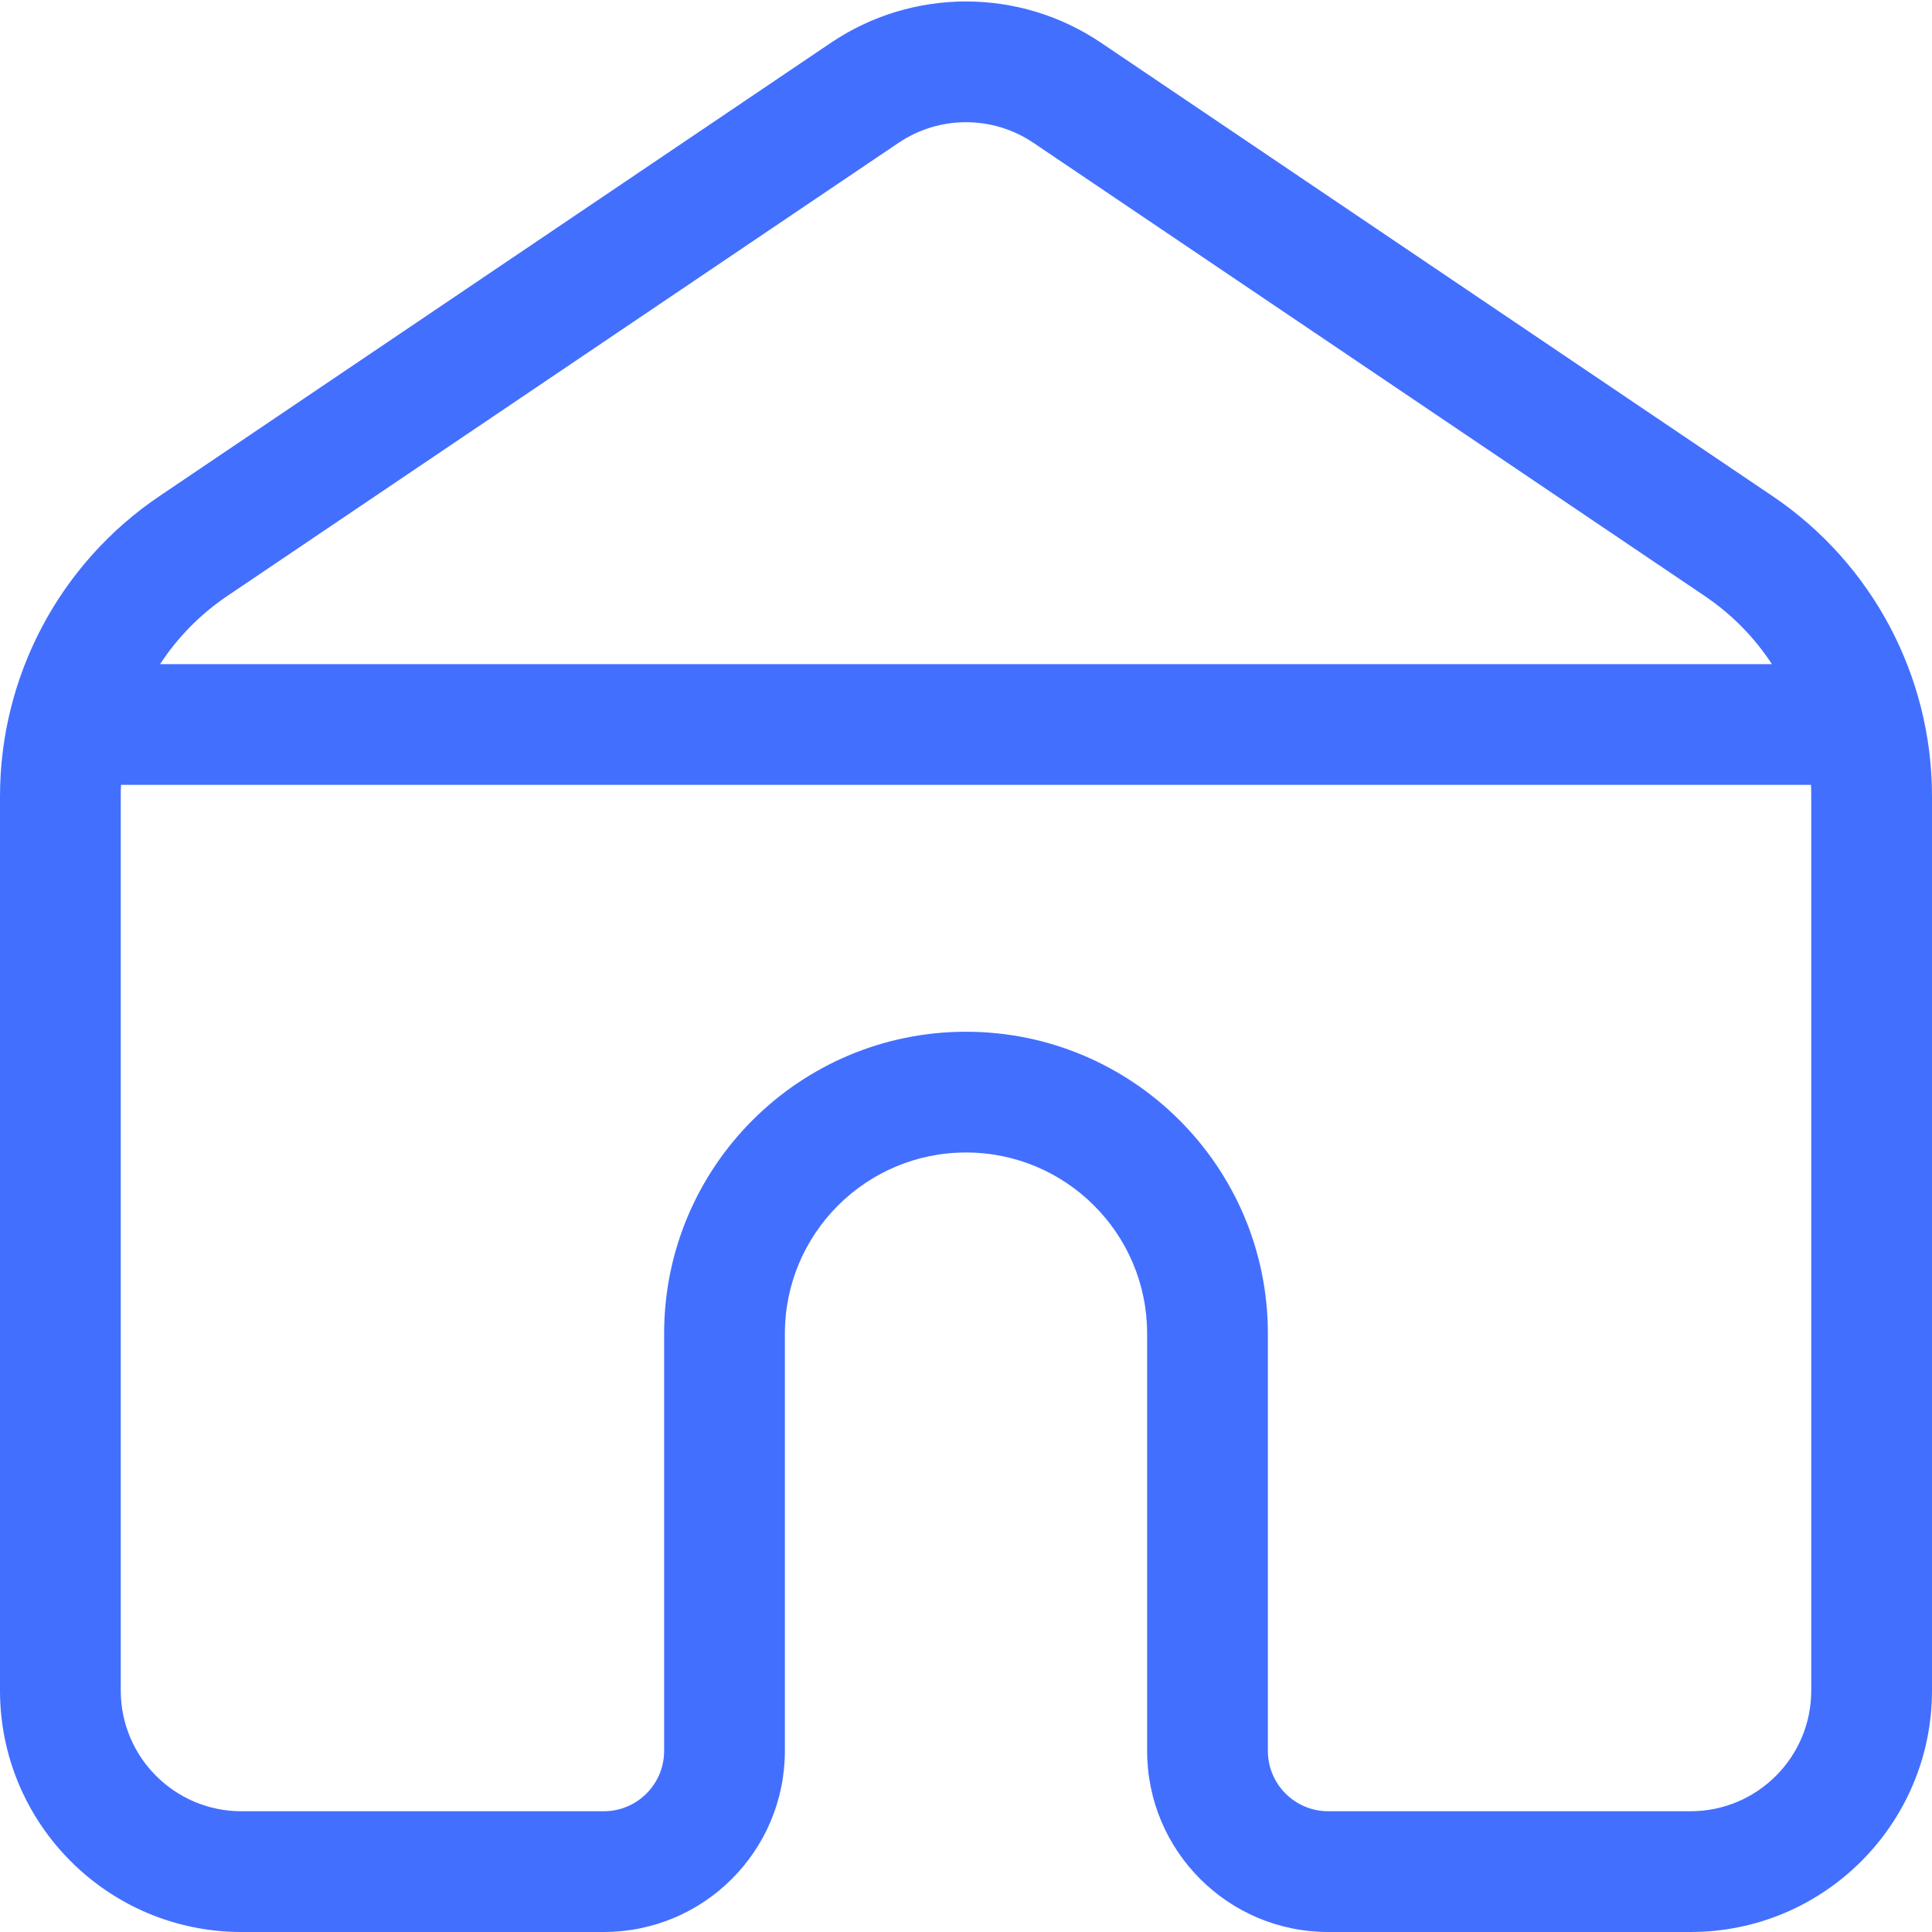 <svg width="32" height="32" viewBox="0 0 32 32" fill="none" xmlns="http://www.w3.org/2000/svg">
<g clip-path="url(#clip0_16916_22198)">
<path fill-rule="evenodd" clip-rule="evenodd" d="M18.238 0.709C16.886 -0.204 15.114 -0.204 13.762 0.709L2.643 8.216C0.99 9.331 0 11.195 0 13.189V28C0 30.209 1.791 32 4 32H10C11.657 32 13 30.657 13 29V22.089C13 20.433 14.343 19.089 16 19.089C17.657 19.089 19 20.433 19 22.089V29C19 30.657 20.343 32 22 32H28C30.209 32 32 30.209 32 28V13.189C32 11.195 31.01 9.331 29.357 8.216L18.238 0.709ZM2.004 13C2.001 13.063 2 13.126 2 13.189V28C2 29.105 2.895 30 4 30H10C10.552 30 11 29.552 11 29V22.089C11 19.328 13.239 17.089 16 17.089C18.761 17.089 21 19.328 21 22.089V29C21 29.552 21.448 30 22 30H28C29.105 30 30 29.105 30 28V13.189C30 13.126 29.998 13.063 29.996 13H2.004ZM28.238 9.873C28.686 10.176 29.061 10.56 29.348 11H2.652C2.939 10.56 3.314 10.176 3.762 9.873L14.881 2.367C15.557 1.91 16.443 1.91 17.119 2.367L28.238 9.873Z" fill="#436FFF"/>
</g>
<defs>
<clipPath id="clip0_16916_22198">
<rect width="32" height="32" fill="white"/>
</clipPath>
</defs>
</svg>
